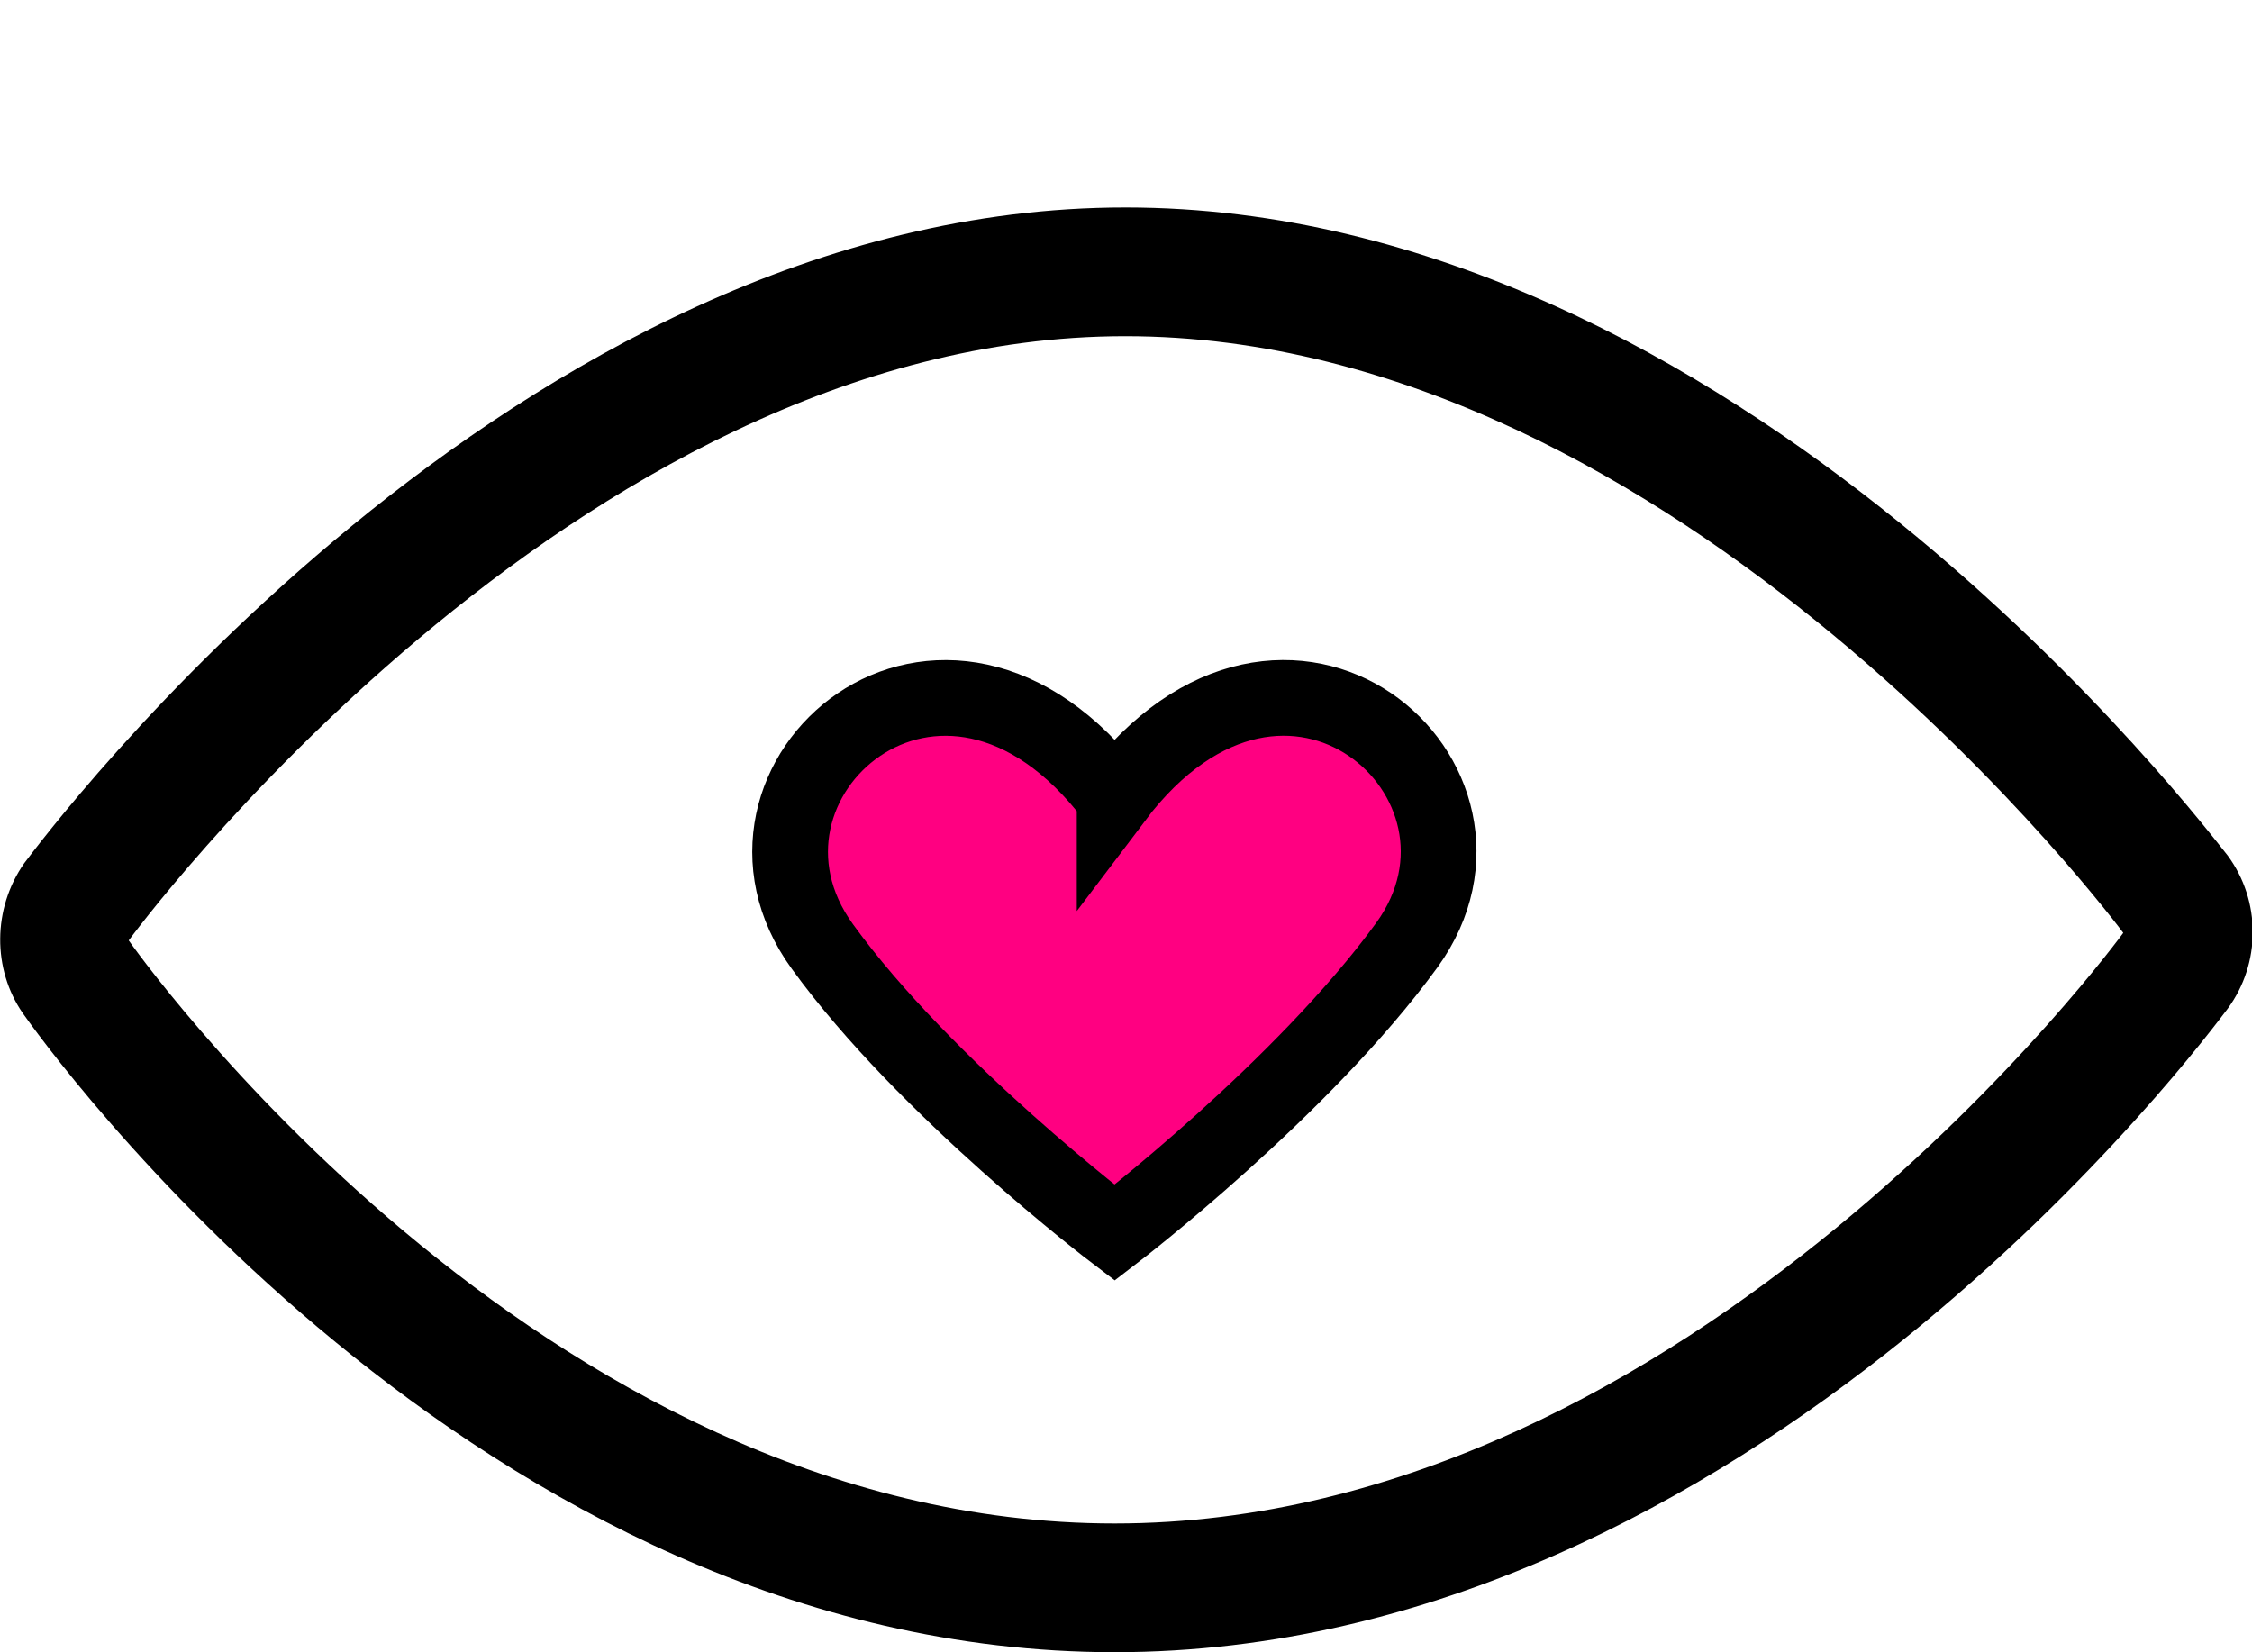 <svg xmlns="http://www.w3.org/2000/svg" xml:space="preserve" id="Calque_1" x="0" y="0" version="1.1" viewBox="0 0 148.7 109.1">
  <path d="M74.3 22.2c36.7 0 65.9 39.4 65.9 39.4s-28.4 39-66.6 39S8.5 62.1 8.5 62.1s29.2-39.9 65.8-39.9m0-8.5C33.8 13.7 2.9 55.3 1.6 57c-2.1 3-2.1 7-.1 9.9 1.2 1.7 29.9 42.2 72.1 42.2 42.1 0 72.2-40.8 73.5-42.5 2.2-3 2.2-7.1 0-10.1-1.4-1.7-32.3-42.8-72.8-42.8z"/>
  <path fill="#ff0081" stroke="#000" stroke-miterlimit="10" stroke-width="5" d="M73.6 52.7c-11.4-15.1-27.2-1.1-19.3 9.8 6.8 9.4 19.3 18.9 19.3 18.9s12.4-9.5 19.3-19c7.8-10.8-7.9-24.8-19.3-9.7z"/>
  <path d="M24.9 38.1 13.1 26.4M43 26l-6.8-13.8M125.8 38.8l11.7-11.7M107.7 26.7l6.7-13.8M74.3 17.8l.1-13.5" class="st1"/>
</svg>